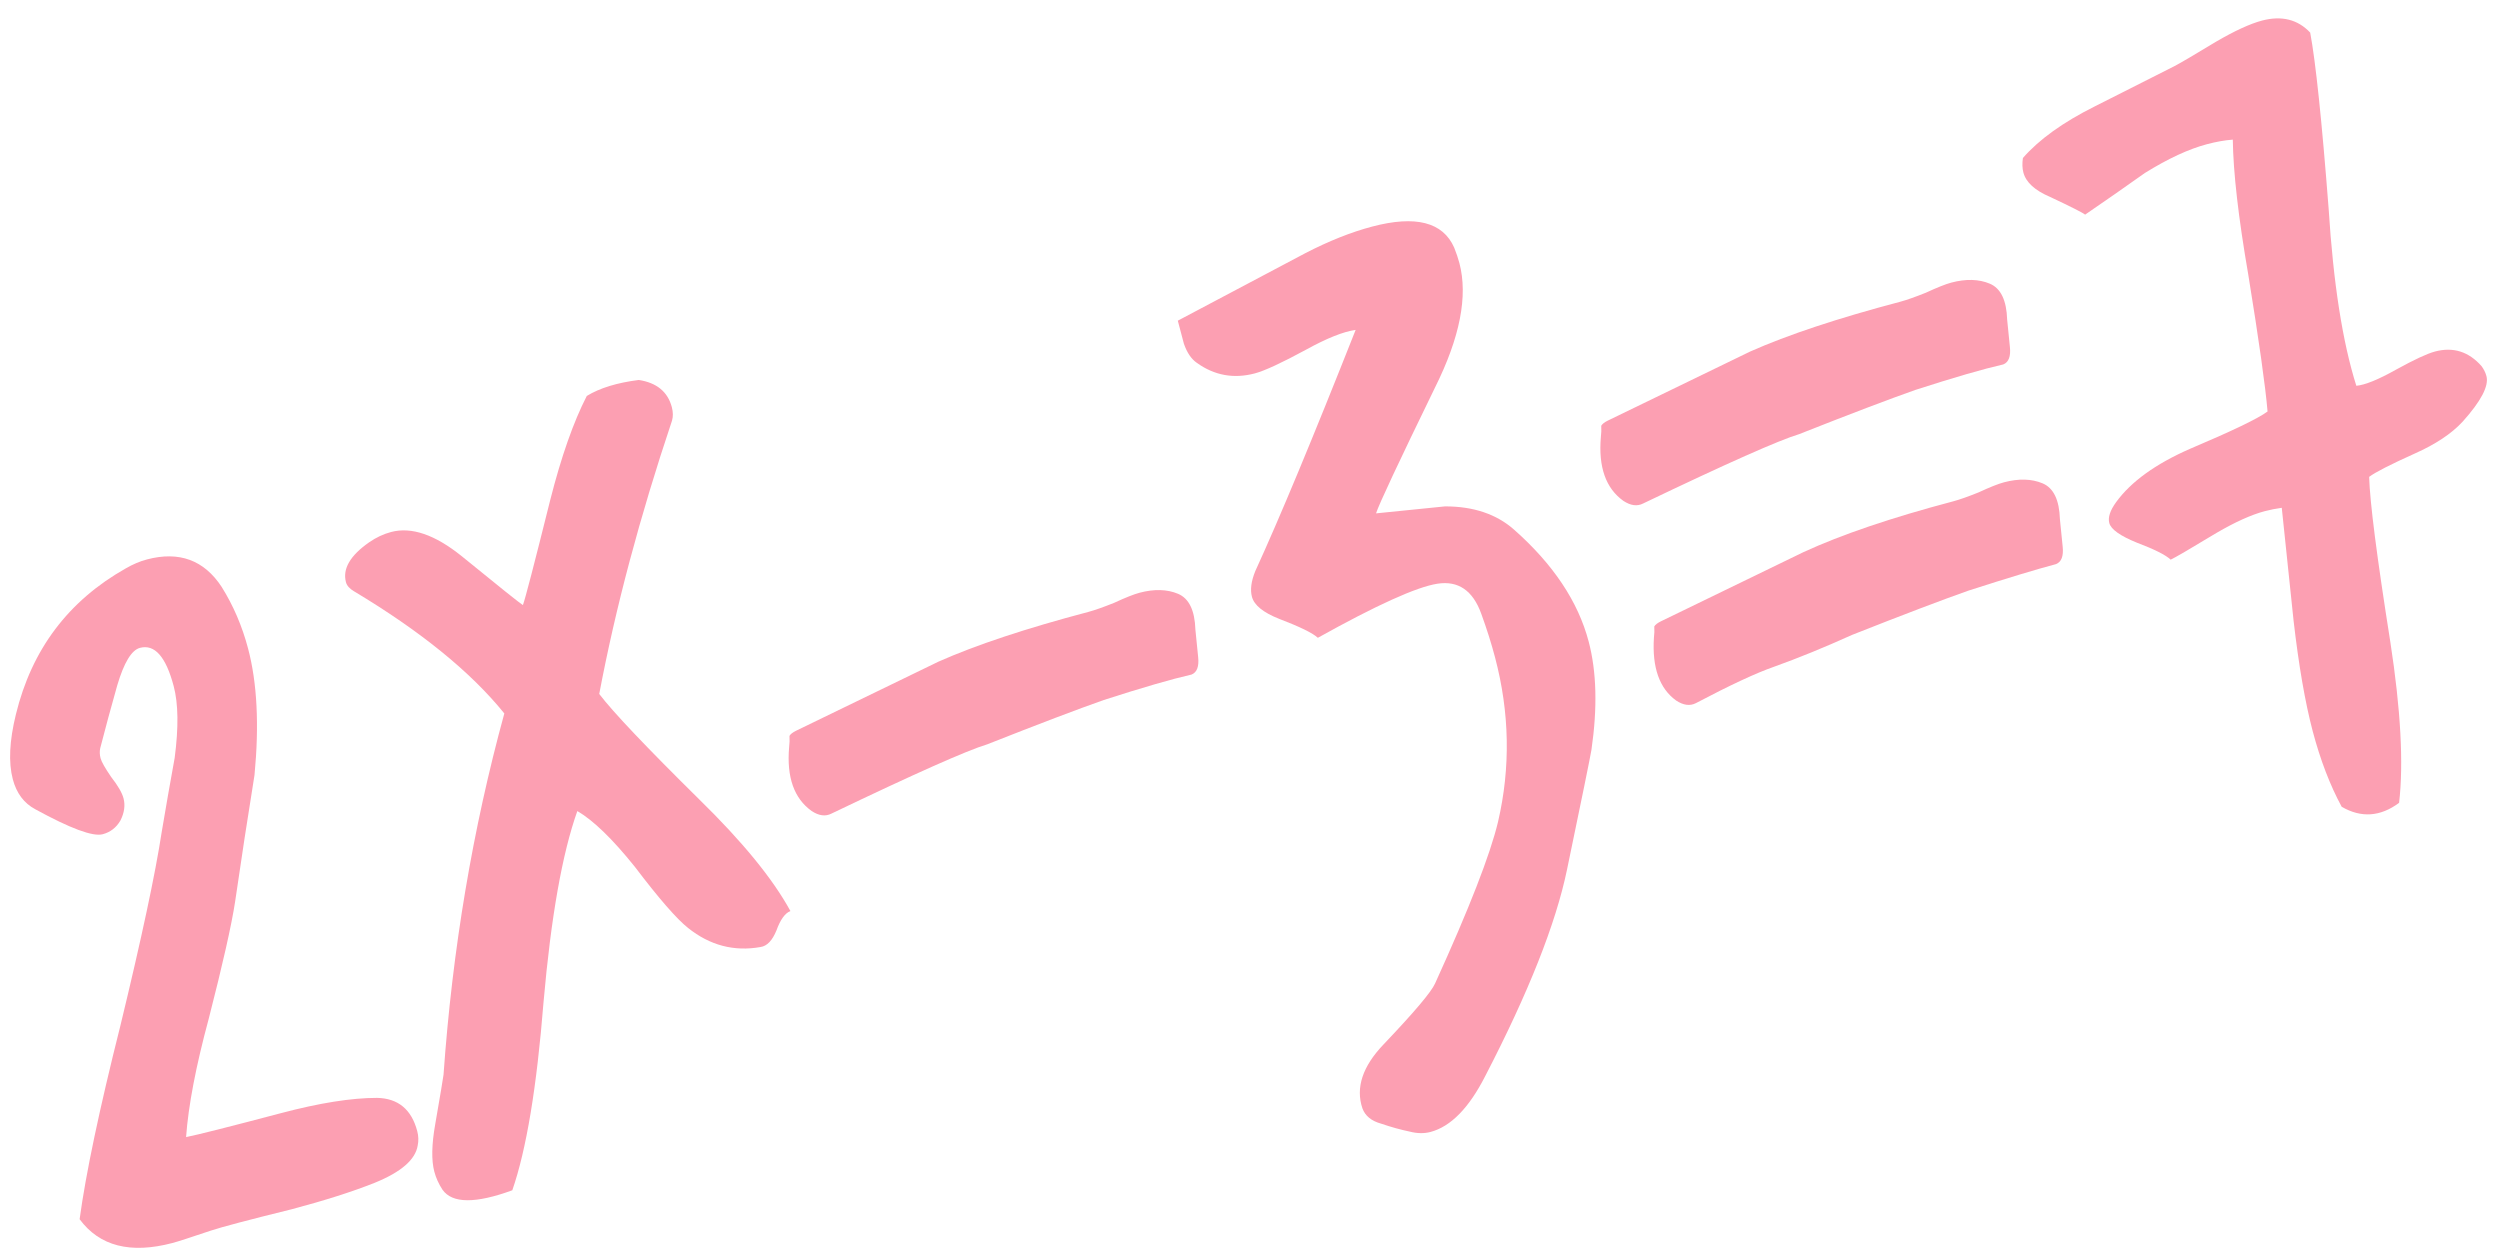<?xml version="1.0" encoding="UTF-8"?> <svg xmlns="http://www.w3.org/2000/svg" width="92" height="46" viewBox="0 0 92 46" fill="none"> <path d="M15.371 42.157C15.287 42.676 14.76 43.133 13.789 43.527C12.965 43.855 11.947 44.179 10.736 44.5C9.156 44.89 8.164 45.152 7.758 45.287C6.998 45.543 6.528 45.695 6.348 45.742C4.801 46.151 3.662 45.859 2.93 44.867C3.154 43.208 3.655 40.827 4.435 37.725C5.213 34.513 5.718 32.145 5.95 30.622C6.1 29.727 6.259 28.816 6.428 27.889C6.574 26.775 6.563 25.895 6.392 25.251C6.106 24.168 5.692 23.698 5.151 23.841C4.841 23.923 4.563 24.383 4.315 25.22C4.087 26.026 3.877 26.798 3.687 27.538C3.663 27.655 3.667 27.777 3.702 27.906C3.736 28.035 3.865 28.263 4.089 28.59C4.339 28.91 4.492 29.173 4.546 29.38C4.614 29.637 4.576 29.91 4.431 30.196C4.279 30.457 4.062 30.625 3.778 30.7C3.417 30.795 2.591 30.489 1.301 29.782C0.884 29.561 0.608 29.193 0.471 28.677C0.308 28.059 0.346 27.263 0.585 26.289C1.167 23.901 2.514 22.111 4.626 20.918C4.889 20.766 5.15 20.655 5.408 20.587C6.594 20.274 7.51 20.611 8.157 21.598C8.587 22.285 8.911 23.04 9.129 23.865C9.463 25.128 9.542 26.68 9.366 28.519C9.115 30.075 8.878 31.627 8.653 33.176C8.522 34.038 8.198 35.475 7.682 37.487C7.208 39.24 6.93 40.693 6.848 41.845C7.268 41.762 8.431 41.468 10.339 40.964C11.757 40.589 12.935 40.402 13.873 40.402C14.649 40.417 15.143 40.825 15.354 41.624C15.402 41.804 15.408 41.982 15.371 42.157Z" fill="#FC9FB2"></path> <path d="M24.73 15.48C23.543 19.021 22.65 22.374 22.052 25.538C22.559 26.204 23.783 27.494 25.723 29.409C27.322 30.972 28.444 32.344 29.087 33.526C28.887 33.606 28.716 33.844 28.573 34.241C28.422 34.611 28.228 34.815 27.989 34.85C27.015 35.025 26.125 34.791 25.321 34.149C24.903 33.818 24.249 33.067 23.36 31.895C22.538 30.871 21.833 30.189 21.246 29.847C20.692 31.401 20.277 33.744 20.002 36.879C19.753 40.006 19.37 42.314 18.853 43.802C17.495 44.299 16.638 44.291 16.282 43.779C16.143 43.567 16.043 43.345 15.982 43.113C15.873 42.701 15.884 42.118 16.017 41.366C16.203 40.296 16.304 39.69 16.322 39.548C16.648 34.938 17.394 30.507 18.559 26.255C17.329 24.732 15.485 23.233 13.027 21.759C12.864 21.664 12.765 21.552 12.731 21.424C12.601 20.934 12.886 20.445 13.584 19.957C13.841 19.779 14.111 19.652 14.394 19.577C15.142 19.38 16.006 19.675 16.987 20.464C18.393 21.61 19.145 22.211 19.243 22.267C19.324 22.053 19.659 20.765 20.248 18.402C20.654 16.805 21.102 15.528 21.594 14.571C22.069 14.28 22.706 14.084 23.507 13.983C24.168 14.084 24.574 14.418 24.724 14.985C24.771 15.165 24.774 15.33 24.73 15.48Z" fill="#FC9FB2"></path> <path d="M43.991 23.173C44.021 23.496 44.055 23.832 44.092 24.181C44.129 24.529 44.048 24.744 43.848 24.824C43.12 24.989 42.044 25.301 40.62 25.76C39.661 26.097 38.232 26.64 36.334 27.39C35.593 27.613 33.681 28.463 30.596 29.941C30.377 30.054 30.134 30.021 29.867 29.844C29.22 29.381 28.945 28.598 29.04 27.497C29.057 27.355 29.062 27.216 29.053 27.08C29.091 27.015 29.171 26.952 29.294 26.892C31.029 26.048 32.776 25.2 34.537 24.348C35.92 23.734 37.758 23.124 40.053 22.518C40.285 22.456 40.6 22.345 40.999 22.185C41.417 21.991 41.729 21.868 41.935 21.813C42.477 21.67 42.949 21.683 43.352 21.852C43.756 22.021 43.968 22.462 43.991 23.173Z" fill="#FC9FB2"></path> <path d="M53.514 9.112C53.594 9.312 53.658 9.502 53.706 9.682C54.026 10.894 53.727 12.421 52.807 14.264C51.467 17.018 50.743 18.561 50.638 18.892C51.471 18.81 52.318 18.724 53.177 18.635C54.224 18.634 55.072 18.92 55.72 19.493C57.16 20.767 58.075 22.139 58.463 23.609C58.756 24.718 58.79 26.046 58.565 27.595C58.511 27.913 58.211 29.385 57.664 32.012C57.251 33.997 56.25 36.523 54.661 39.591C54.063 40.77 53.39 41.458 52.642 41.656C52.41 41.717 52.161 41.714 51.895 41.647C51.545 41.574 51.188 41.475 50.824 41.35C50.467 41.252 50.238 41.064 50.137 40.787C49.881 40.027 50.142 39.241 50.92 38.429C52.043 37.249 52.673 36.504 52.811 36.191C54.068 33.432 54.84 31.449 55.128 30.242C55.592 28.243 55.555 26.226 55.017 24.189C54.881 23.673 54.712 23.139 54.51 22.585C54.201 21.729 53.663 21.361 52.895 21.481C52.127 21.602 50.661 22.265 48.497 23.471C48.314 23.299 47.838 23.066 47.071 22.773C46.486 22.541 46.153 22.271 46.071 21.961C46.002 21.703 46.044 21.389 46.194 21.018C47.086 19.073 48.317 16.113 49.888 12.14C49.435 12.204 48.824 12.448 48.054 12.873C47.161 13.357 46.535 13.647 46.174 13.742C45.4 13.946 44.69 13.817 44.044 13.353C43.841 13.214 43.683 12.98 43.568 12.652C43.493 12.368 43.419 12.084 43.343 11.801C43.562 11.688 45.123 10.862 48.026 9.322C48.899 8.87 49.723 8.542 50.496 8.338C52.094 7.915 53.101 8.174 53.514 9.112Z" fill="#FC9FB2"></path> <path d="M73.863 11.76C73.893 12.083 73.927 12.419 73.964 12.768C74.001 13.116 73.92 13.331 73.72 13.411C72.992 13.576 71.916 13.888 70.492 14.347C69.533 14.684 68.105 15.227 66.207 15.977C65.466 16.2 63.553 17.05 60.468 18.528C60.249 18.641 60.007 18.608 59.739 18.431C59.092 17.968 58.817 17.185 58.912 16.084C58.929 15.942 58.934 15.803 58.926 15.667C58.964 15.602 59.044 15.539 59.166 15.479C60.901 14.635 62.649 13.787 64.409 12.935C65.792 12.321 67.63 11.711 69.925 11.105C70.157 11.043 70.472 10.932 70.871 10.772C71.289 10.579 71.601 10.455 71.807 10.4C72.349 10.257 72.821 10.27 73.224 10.439C73.628 10.608 73.841 11.049 73.863 11.76ZM75.805 19.108C75.836 19.43 75.869 19.766 75.906 20.115C75.943 20.464 75.862 20.678 75.663 20.759C74.941 20.95 73.868 21.275 72.445 21.733C71.486 22.07 70.057 22.613 68.159 23.363C67.124 23.83 66.165 24.221 65.283 24.537C64.627 24.765 63.669 25.212 62.41 25.875C62.192 25.988 61.949 25.956 61.681 25.779C61.067 25.334 60.795 24.565 60.864 23.471C60.882 23.328 60.886 23.189 60.878 23.053C60.916 22.988 60.996 22.926 61.118 22.866C62.853 22.021 64.601 21.173 66.362 20.321C67.763 19.675 69.598 19.052 71.867 18.452C72.099 18.391 72.415 18.28 72.814 18.119C73.231 17.926 73.543 17.802 73.75 17.748C74.291 17.605 74.763 17.618 75.167 17.787C75.57 17.956 75.783 18.396 75.805 19.108Z" fill="#FC9FB2"></path> <path d="M91.322 13.475C91.407 13.591 91.467 13.713 91.501 13.841C91.597 14.202 91.303 14.763 90.621 15.522C90.213 15.961 89.627 16.351 88.862 16.691C87.974 17.091 87.415 17.376 87.185 17.548C87.21 18.479 87.471 20.506 87.965 23.63C88.348 26.122 88.455 28.093 88.287 29.544C87.596 30.058 86.891 30.106 86.174 29.689C85.743 28.893 85.388 27.966 85.108 26.909C84.829 25.852 84.594 24.494 84.403 22.834C84.255 21.439 84.111 20.057 83.969 18.687C83.756 18.716 83.547 18.758 83.34 18.812C82.85 18.942 82.259 19.208 81.566 19.612C80.591 20.201 80.029 20.529 79.881 20.595C79.698 20.423 79.284 20.215 78.641 19.972C78.023 19.721 77.683 19.48 77.622 19.248C77.567 19.042 77.651 18.785 77.874 18.478C78.42 17.727 79.323 17.074 80.583 16.521C82.146 15.859 83.1 15.4 83.446 15.143C83.369 14.226 83.133 12.55 82.738 10.117C82.374 8.007 82.183 6.347 82.167 5.138C81.87 5.161 81.553 5.217 81.218 5.306C80.548 5.483 79.786 5.836 78.933 6.365C78.19 6.893 77.456 7.404 76.732 7.899C76.66 7.835 76.23 7.617 75.442 7.246C74.883 7.008 74.555 6.709 74.46 6.348C74.419 6.193 74.414 6.015 74.443 5.814C75.036 5.134 75.916 4.501 77.086 3.916C78.814 3.045 79.787 2.554 80.006 2.441C80.224 2.328 80.738 2.027 81.546 1.537C82.239 1.133 82.805 0.873 83.243 0.757C83.965 0.567 84.556 0.714 85.015 1.199C85.217 2.277 85.443 4.437 85.694 7.681C85.867 10.421 86.206 12.593 86.713 14.197C87.036 14.167 87.522 13.969 88.17 13.605C88.844 13.234 89.323 13.011 89.607 12.936C90.277 12.758 90.849 12.938 91.322 13.475Z" fill="#FC9FB2"></path> </svg> 